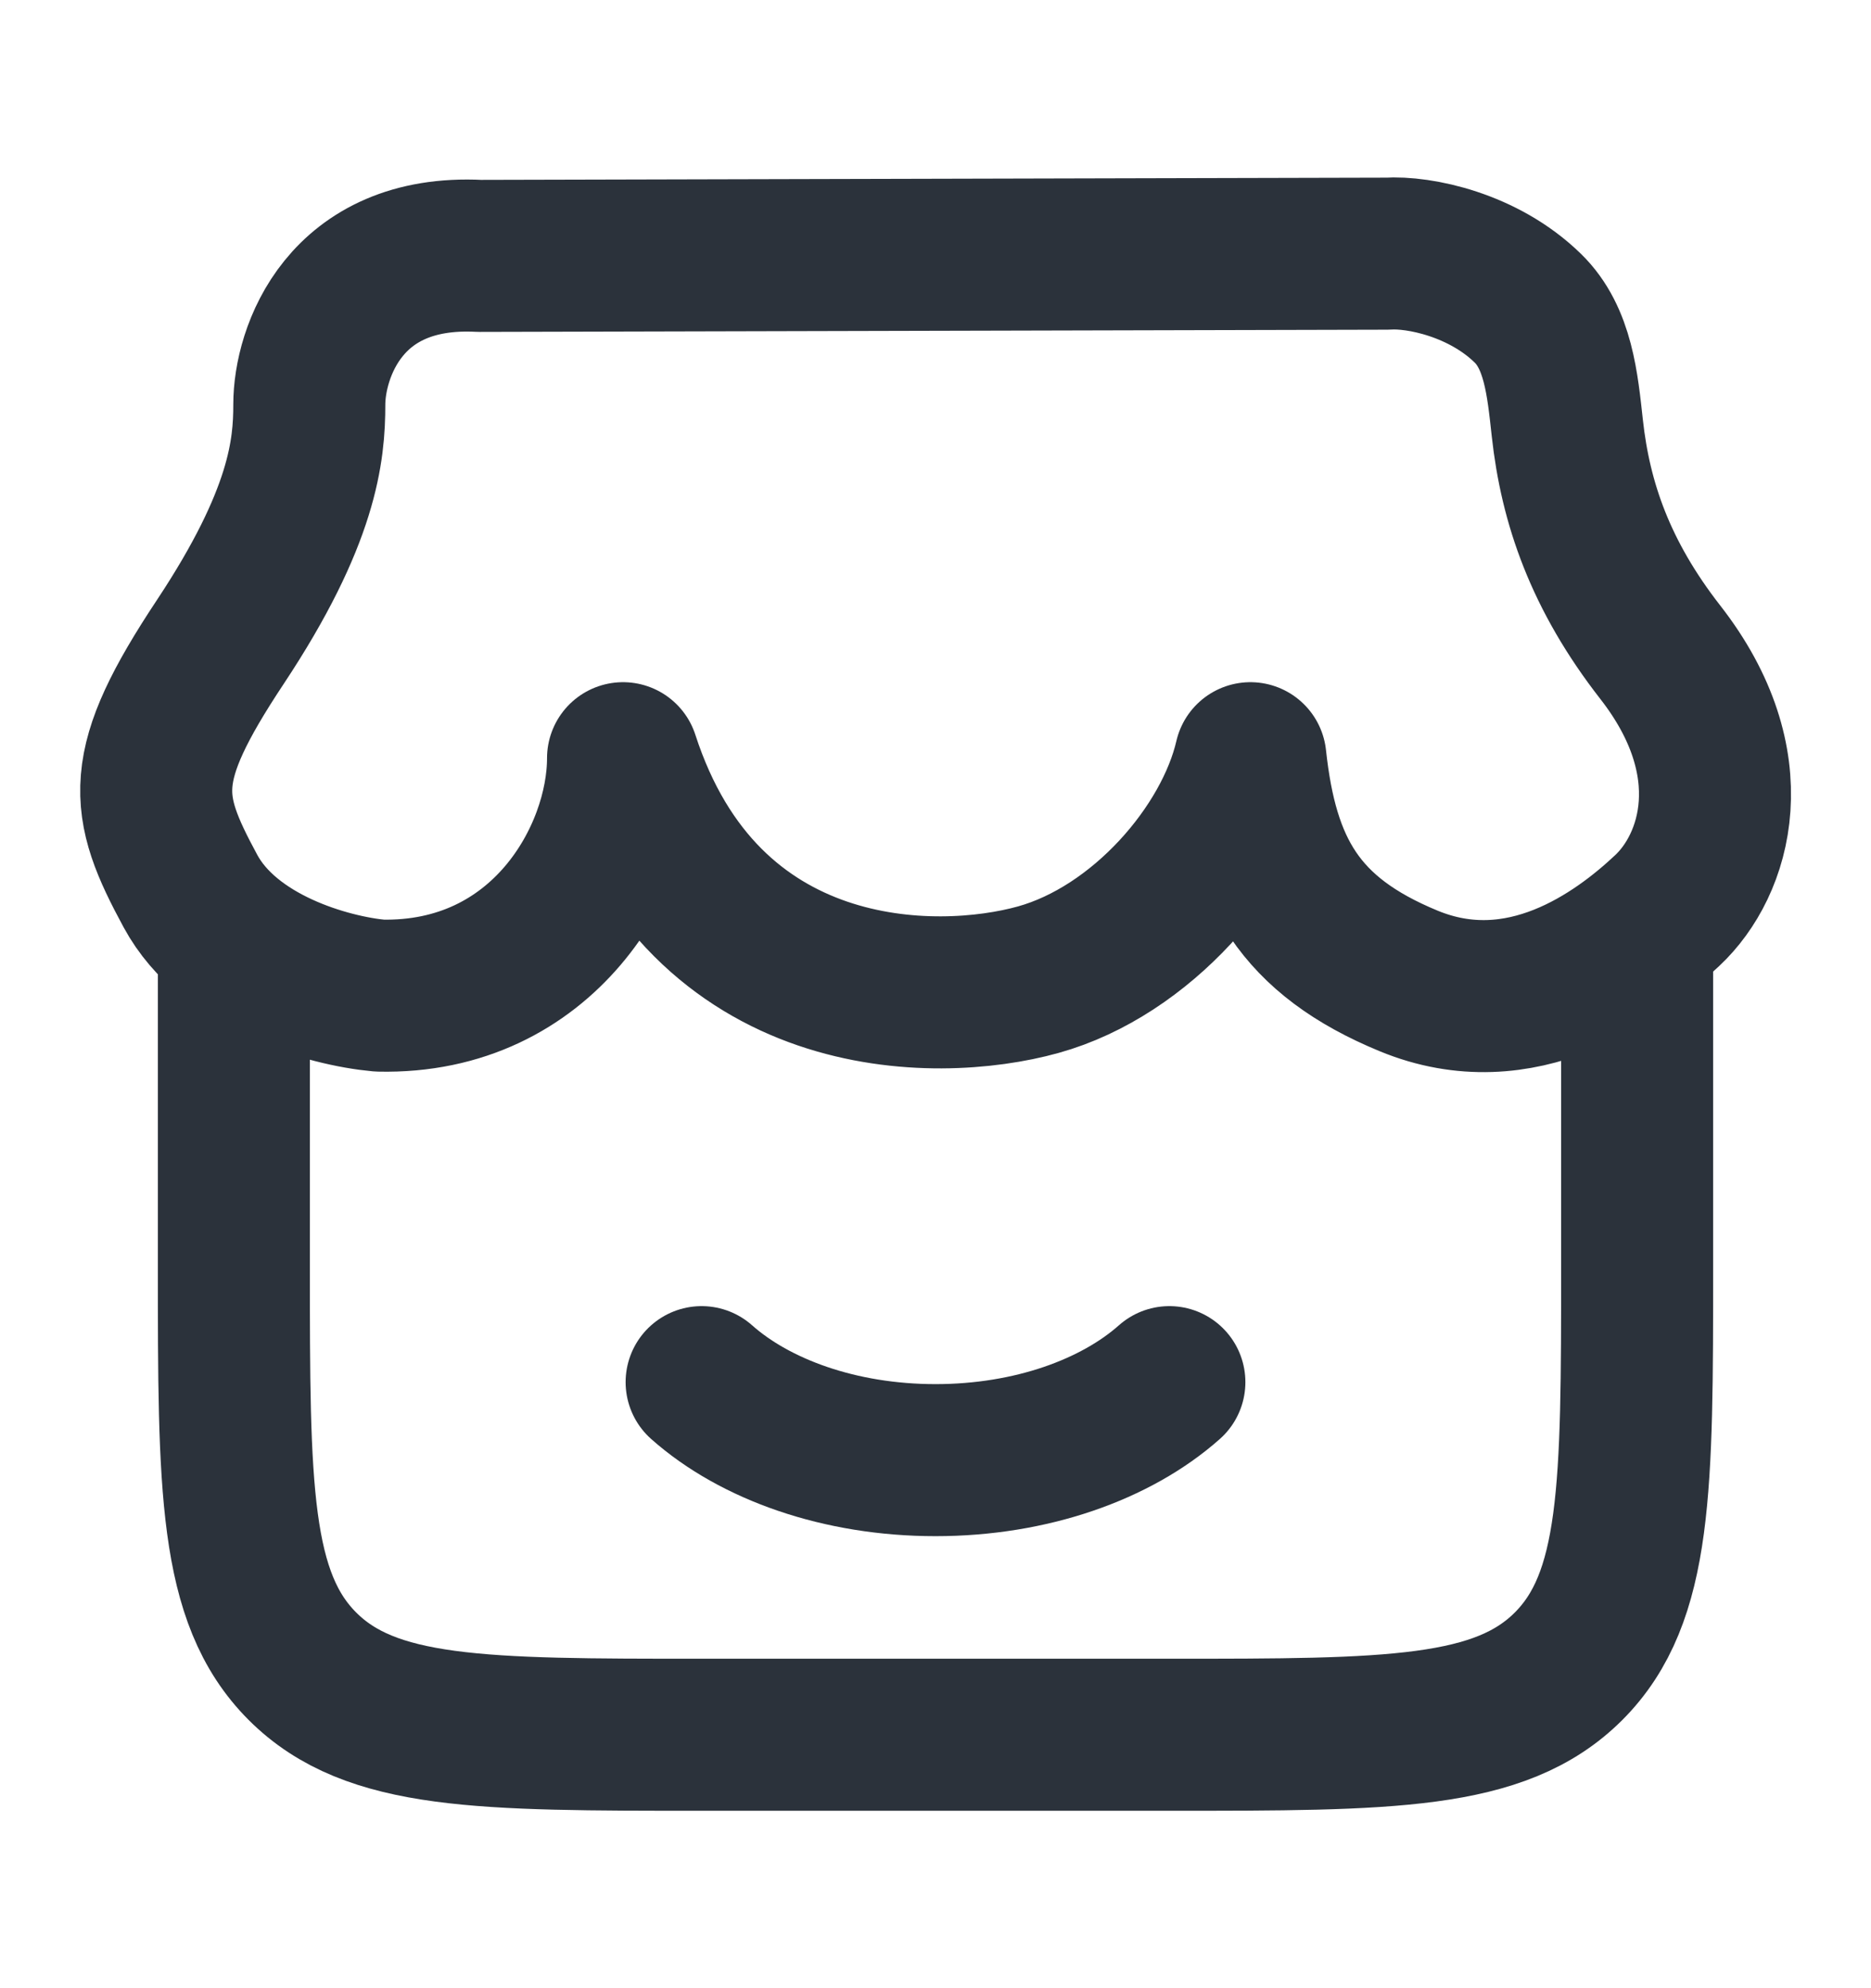 <svg width="16" height="17" viewBox="0 0 16 17" fill="none" xmlns="http://www.w3.org/2000/svg">
<path d="M2 7.825V10.828C2 12.716 2 13.66 2.586 14.247C3.172 14.833 4.114 14.833 6 14.833H10C11.886 14.833 12.828 14.833 13.414 14.247C14 13.66 14 12.716 14 10.828V7.825" stroke="#2B323B" stroke-width="1.3"/>
<path d="M10 11.818C9.544 12.223 8.818 12.485 8 12.485C7.182 12.485 6.456 12.223 6 11.818" stroke="#2B323B" stroke-width="1.3" stroke-linecap="round"/>
<path d="M11.864 2.169L4.101 2.188C2.942 2.128 2.645 3.022 2.645 3.458C2.645 3.849 2.594 4.418 1.884 5.489C1.174 6.559 1.227 6.877 1.628 7.618C1.96 8.233 2.806 8.473 3.246 8.513C4.647 8.545 5.328 7.334 5.328 6.483C6.022 8.622 7.998 8.622 8.878 8.377C9.76 8.132 10.515 7.255 10.693 6.483C10.797 7.443 11.113 8.002 12.045 8.387C13.01 8.786 13.841 8.177 14.257 7.786C14.674 7.396 14.941 6.529 14.198 5.577C13.686 4.92 13.473 4.301 13.403 3.66C13.362 3.288 13.326 2.889 13.065 2.635C12.684 2.263 12.136 2.151 11.864 2.169Z" stroke="#2B323B" stroke-width="1.3" stroke-linecap="round" stroke-linejoin="round"/>
</svg>
